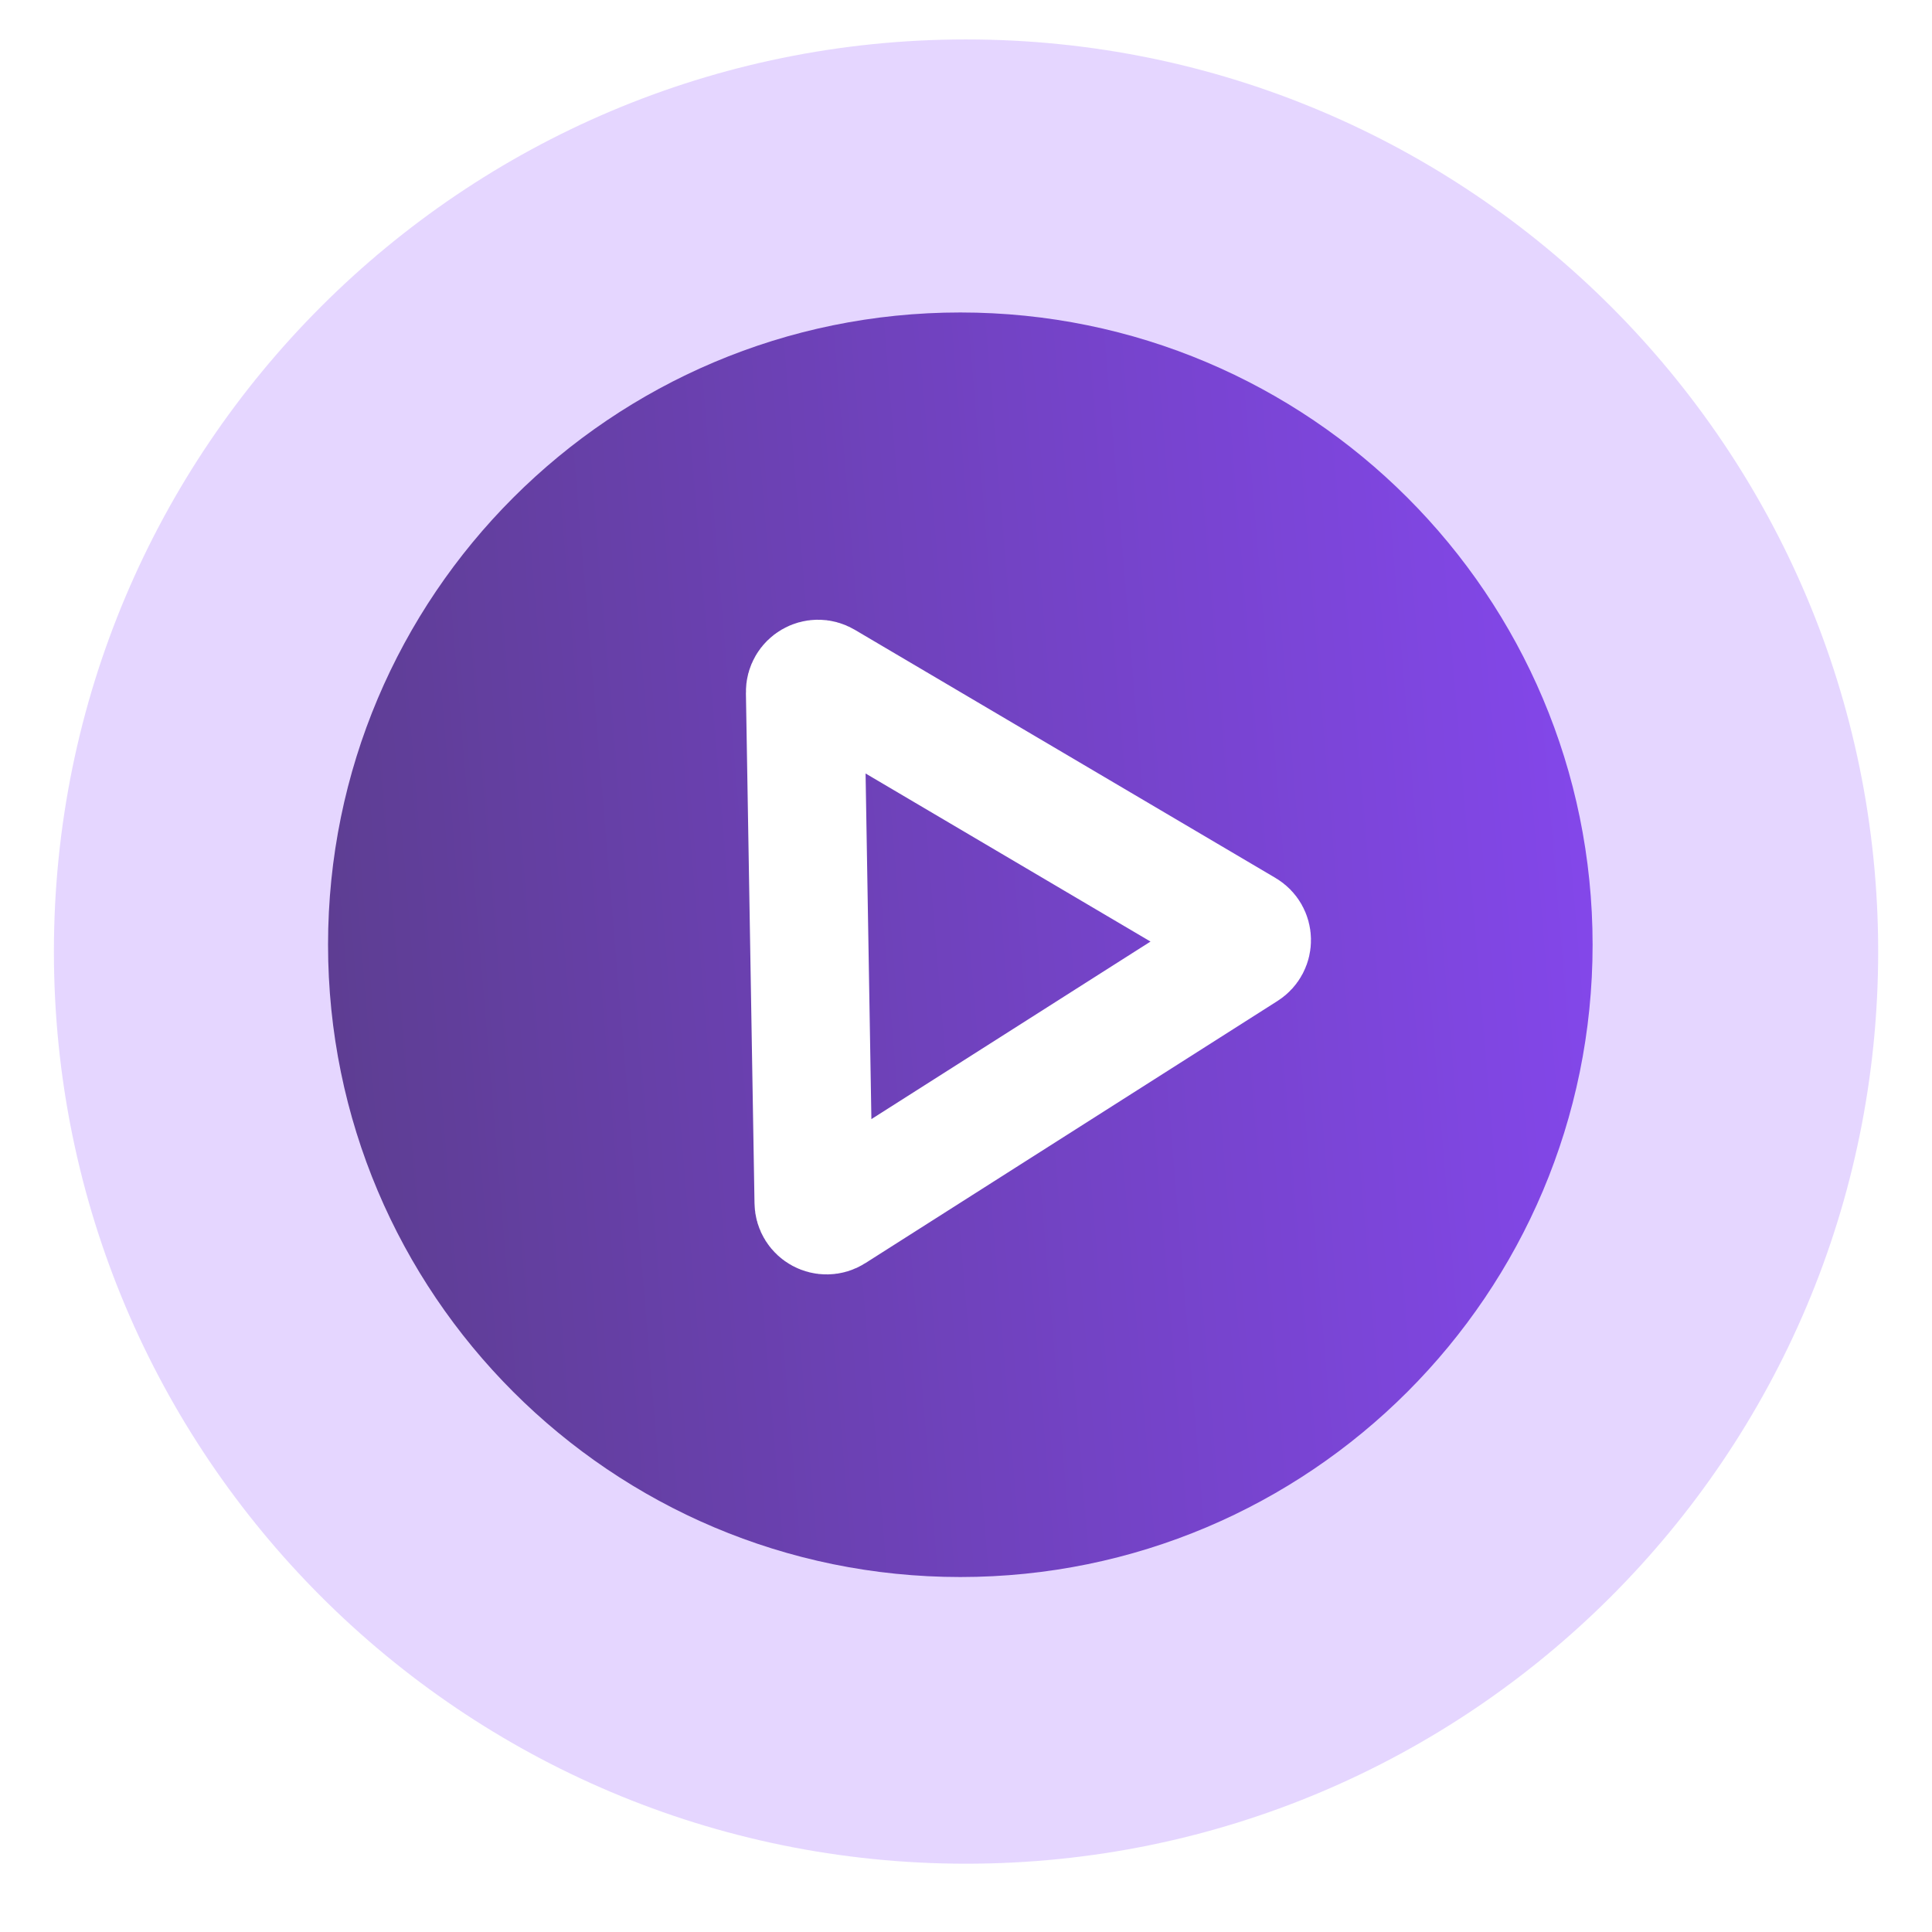 <svg width="49" height="49" viewBox="0 0 49 49" fill="none" xmlns="http://www.w3.org/2000/svg">
<g opacity="0.3" filter="url(#filter0_f_1698_16115)">
<path d="M24.501 47.268C37.277 47.268 47.635 36.91 47.635 24.134C47.635 11.357 37.277 1 24.501 1C11.725 1 1.367 11.357 1.367 24.134C1.367 36.91 11.725 47.268 24.501 47.268Z" fill="#A977FF"/>
</g>
<path d="M24.356 39.997C33.213 39.997 40.392 32.817 40.392 23.961C40.392 15.104 33.213 7.925 24.356 7.925C15.5 7.925 8.32 15.104 8.32 23.961C8.32 32.817 15.5 39.997 24.356 39.997Z" fill="url(#paint0_linear_1698_16115)"/>
<path d="M31.586 23.558C31.799 23.683 31.805 23.989 31.596 24.121L21.143 30.77C20.925 30.909 20.639 30.755 20.636 30.497L20.418 17.555C20.413 17.296 20.694 17.133 20.916 17.264L31.586 23.558Z" stroke="white" stroke-width="3"/>
<defs>
<filter id="filter0_f_1698_16115" x="0.367" y="0" width="48.268" height="48.268" filterUnits="userSpaceOnUse" color-interpolation-filters="sRGB">
<feFlood flood-opacity="0" result="BackgroundImageFix"/>
<feBlend mode="normal" in="SourceGraphic" in2="BackgroundImageFix" result="shape"/>
<feGaussianBlur stdDeviation="0.5" result="effect1_foregroundBlur_1698_16115"/>
</filter>
<linearGradient id="paint0_linear_1698_16115" x1="40.392" y1="12.859" x2="2.917" y2="15.991" gradientUnits="userSpaceOnUse">
<stop stop-color="#8447EC"/>
<stop offset="1" stop-color="#583C86"/>
</linearGradient>
</defs>
</svg>
